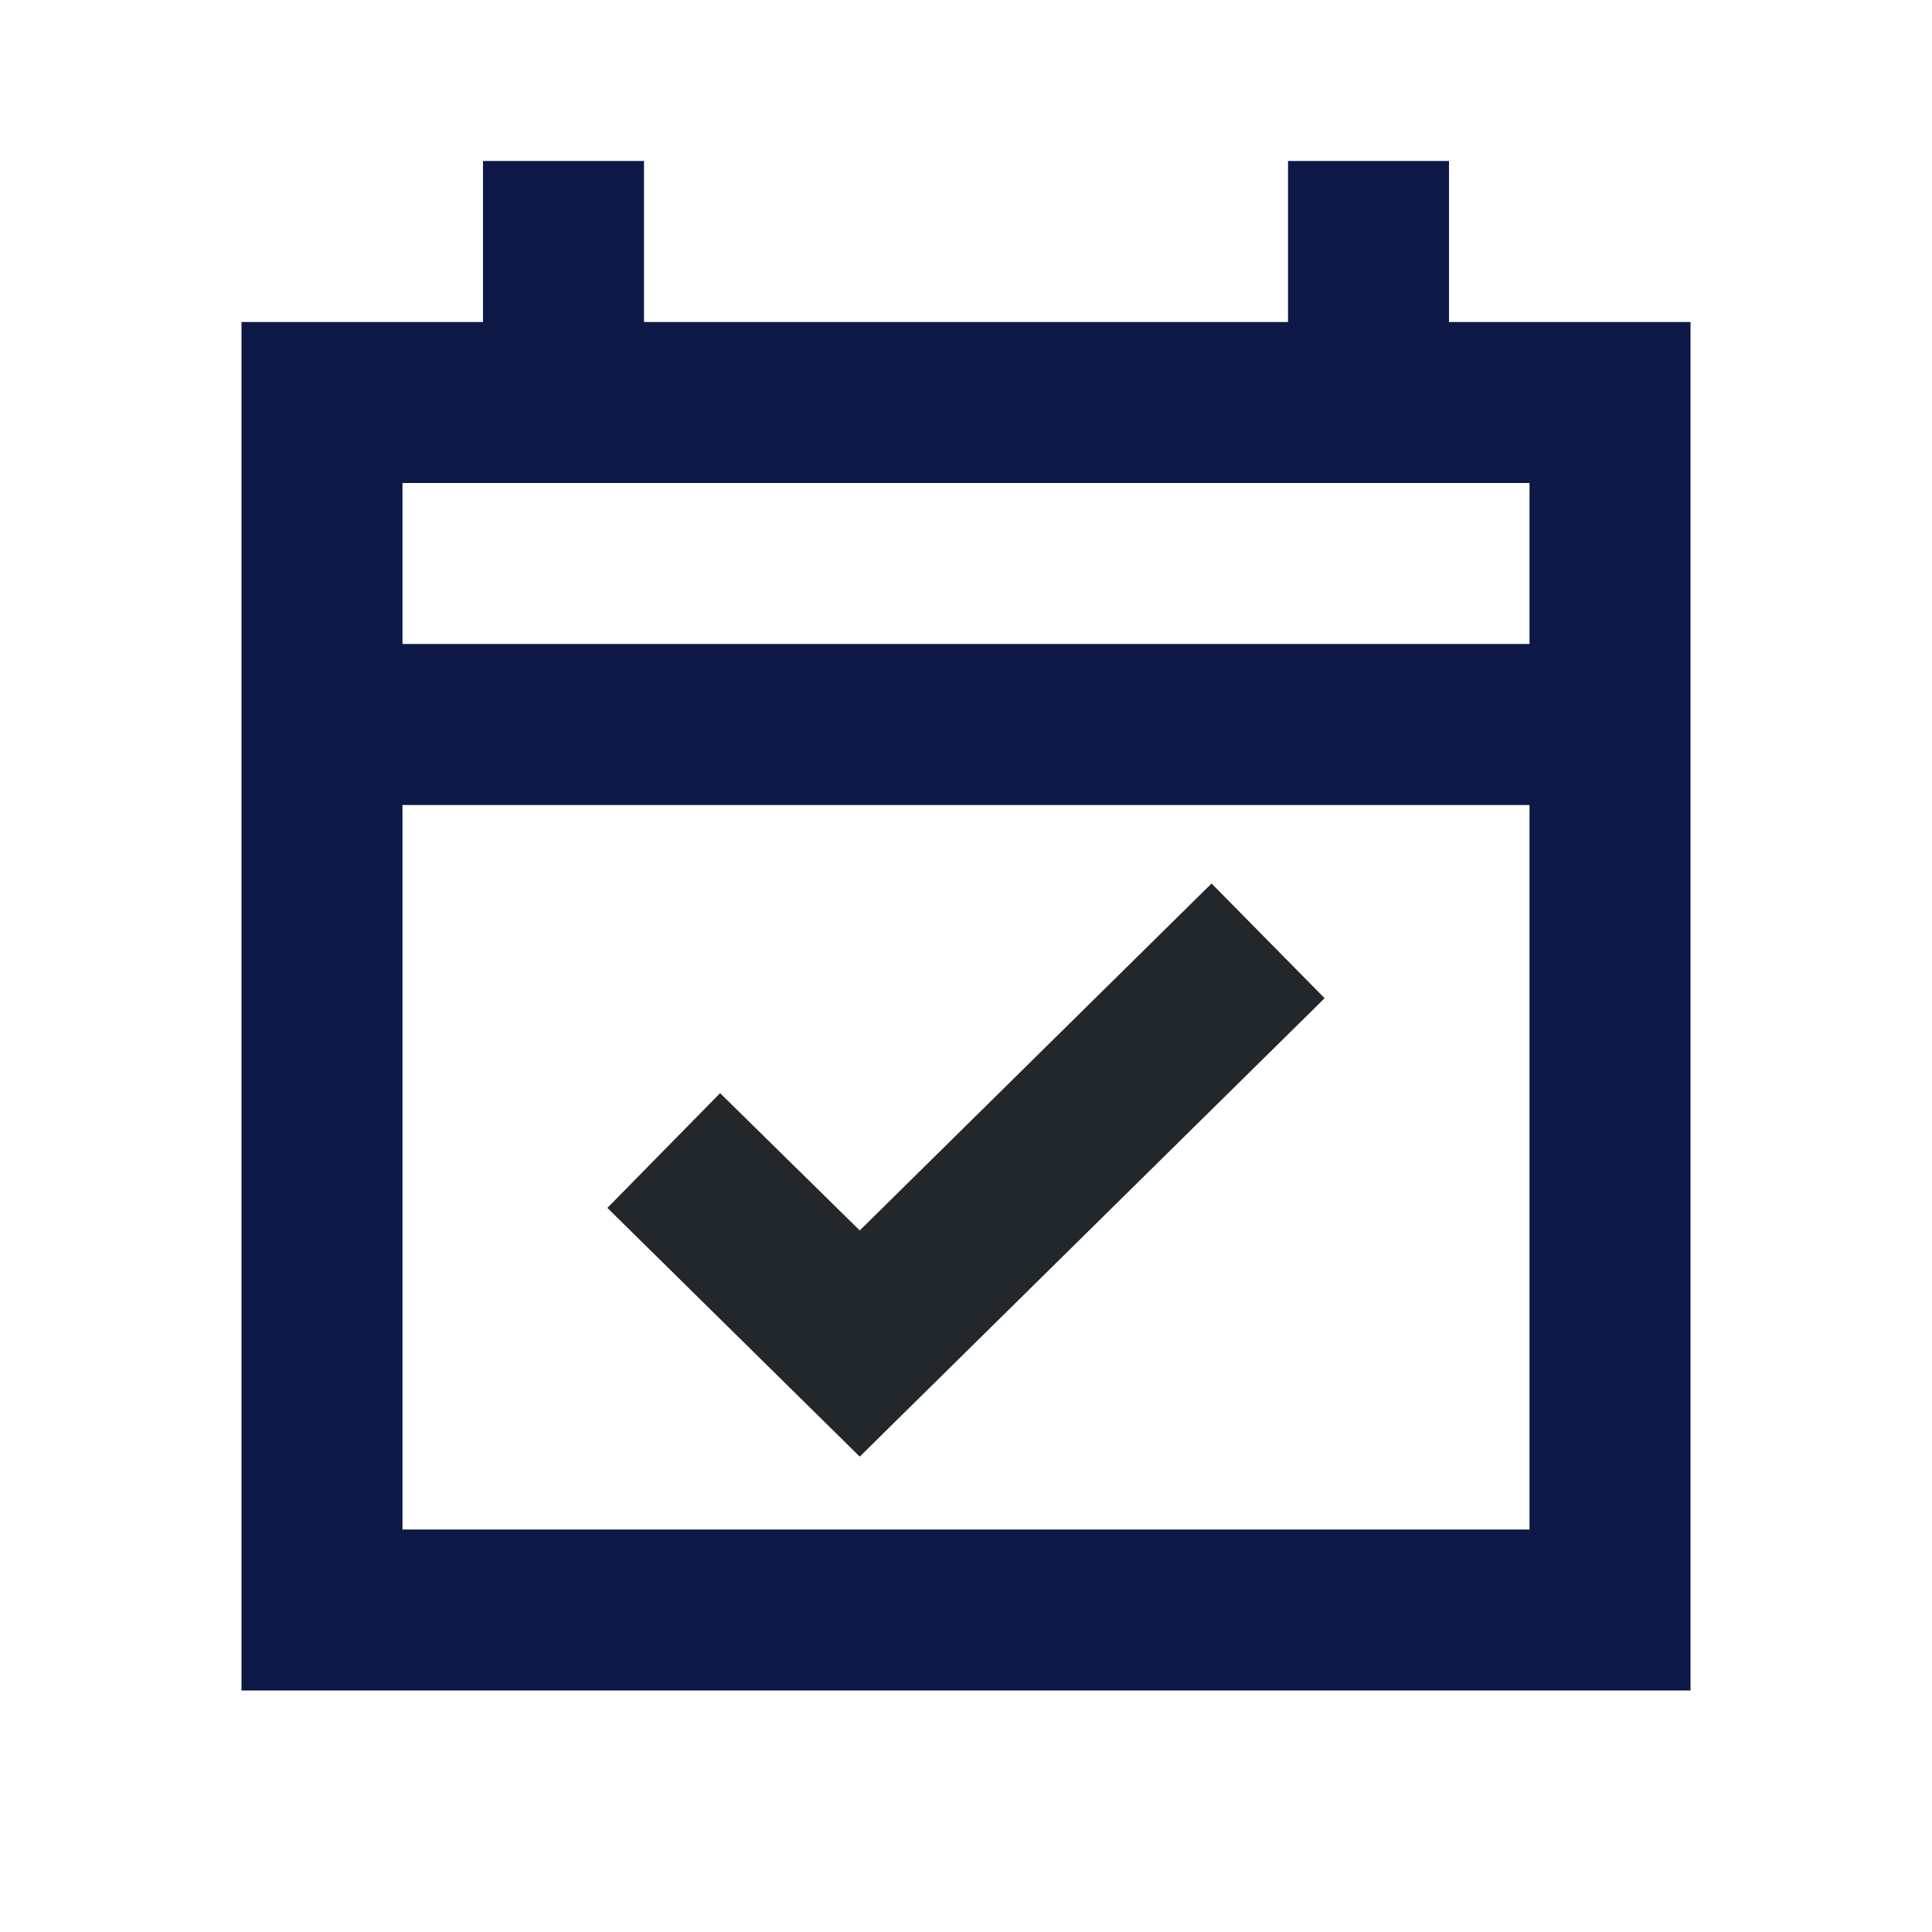 <svg width="40" height="40" viewBox="0 0 40 40" fill="none" xmlns="http://www.w3.org/2000/svg">
<path d="M30 6.667V3.333H26.667V6.667H13.333V3.333H10V6.667H5V35H35V6.667H30ZM31.667 31.667H8.333V16.667H31.667V31.667ZM8.333 13.333V10H31.667V13.333H8.333Z" fill="#0D1846"/>
<path d="M17.8 30.158L27.425 20.667L25.084 18.292L17.8 25.475L14.909 22.633L12.575 25.008L17.8 30.158Z" fill="#21272A"/>
</svg>
